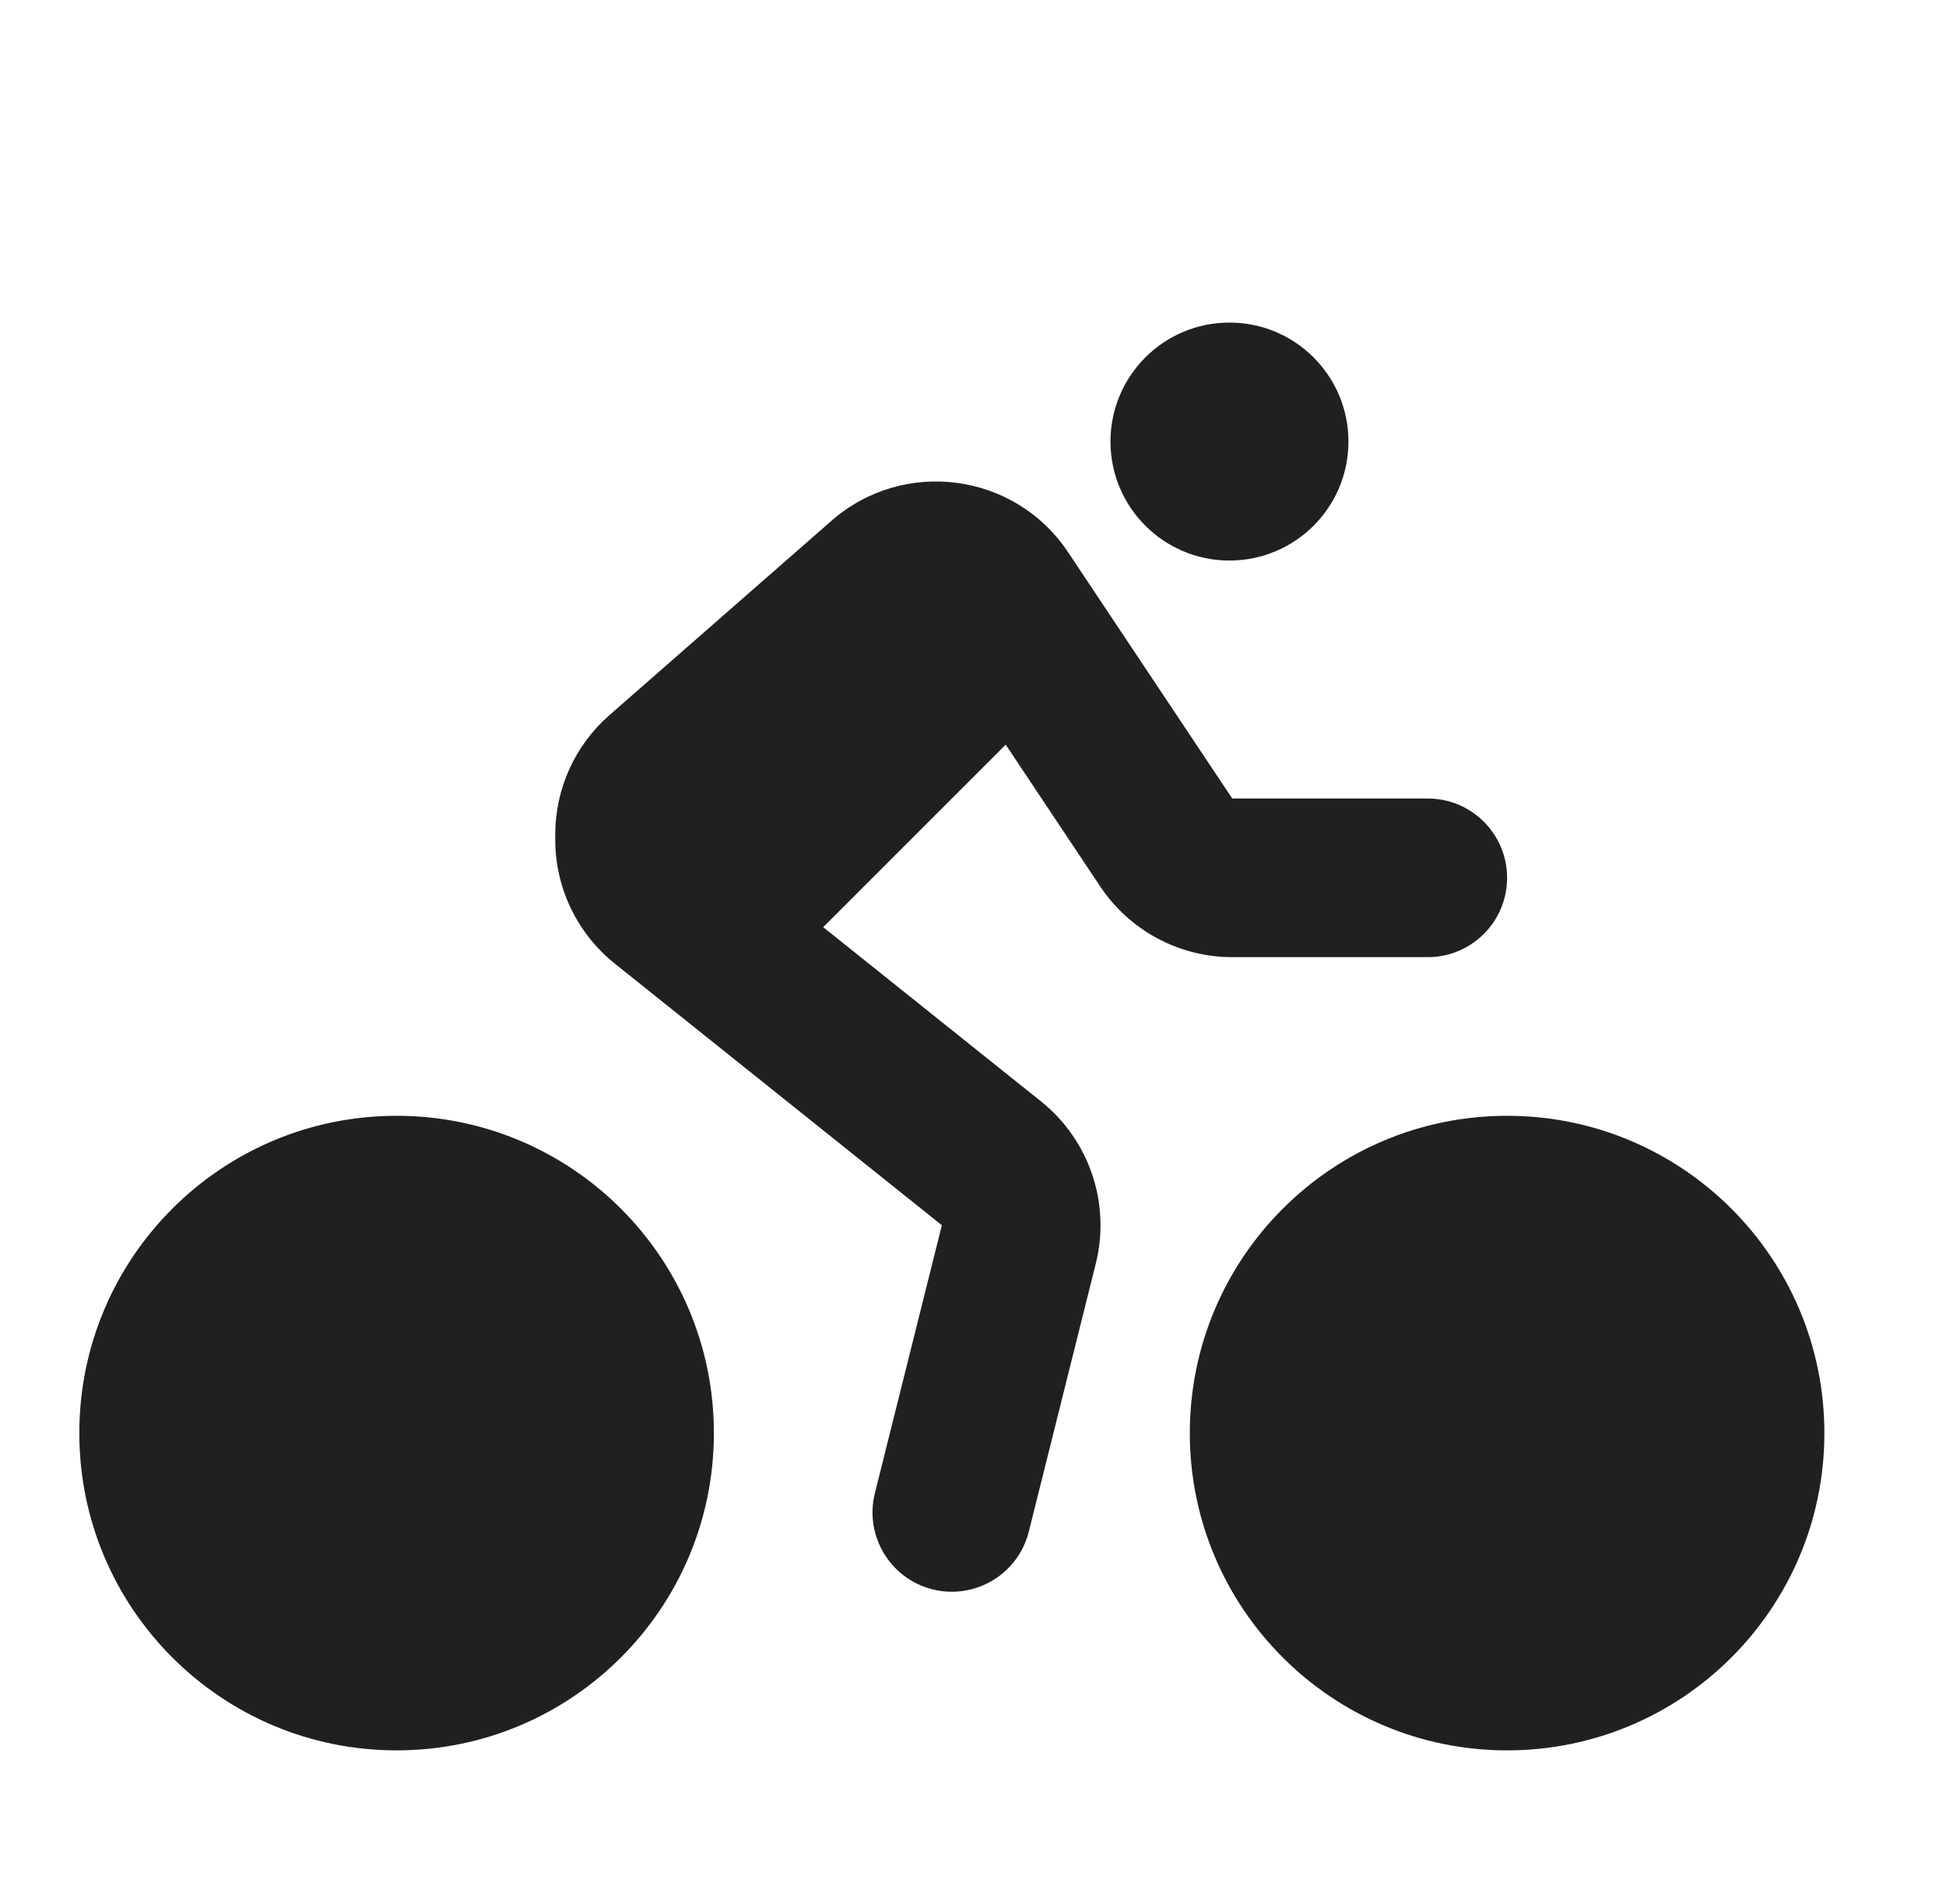 <svg width="46" height="45" viewBox="0 0 46 45" fill="none" xmlns="http://www.w3.org/2000/svg">
<g clip-path="url(#clip0_5349_12928)">
<path d="M29.062 13.25C30.616 13.25 31.875 11.991 31.875 10.438C31.875 8.884 30.616 7.625 29.062 7.625C27.509 7.625 26.25 8.884 26.25 10.438C26.25 11.991 27.509 13.25 29.062 13.25Z" fill="#202020"/>
<path d="M19.656 12.309C21.361 10.818 23.989 11.166 25.246 13.051L29.128 18.875H33.75C34.785 18.875 35.625 19.715 35.625 20.75C35.625 21.785 34.785 22.625 33.75 22.625H29.128C27.875 22.625 26.704 21.998 26.008 20.955L23.773 17.602L19.459 21.916L24.607 26.034C25.752 26.95 26.258 28.45 25.902 29.872L24.319 36.205C24.068 37.209 23.05 37.82 22.045 37.569C21.041 37.318 20.43 36.3 20.681 35.295L22.264 28.962L14.532 22.777C13.643 22.065 13.125 20.988 13.125 19.849V19.726C13.125 18.645 13.592 17.616 14.406 16.904L19.656 12.309Z" fill="#202020"/>
<path d="M35.625 41.375C39.767 41.375 43.125 38.017 43.125 33.875C43.125 29.733 39.767 26.375 35.625 26.375C31.483 26.375 28.125 29.733 28.125 33.875C28.125 38.017 31.483 41.375 35.625 41.375Z" fill="#202020"/>
<path d="M16.875 33.875C16.875 38.017 13.517 41.375 9.375 41.375C5.233 41.375 1.875 38.017 1.875 33.875C1.875 29.733 5.233 26.375 9.375 26.375C13.517 26.375 16.875 29.733 16.875 33.875Z" fill="#202020"/>
</g>
<defs>
<clipPath id="clip0_5349_12928">
<rect width="45" height="45" fill="white" transform="translate(0.5)"/>
</clipPath>
</defs>
</svg>
